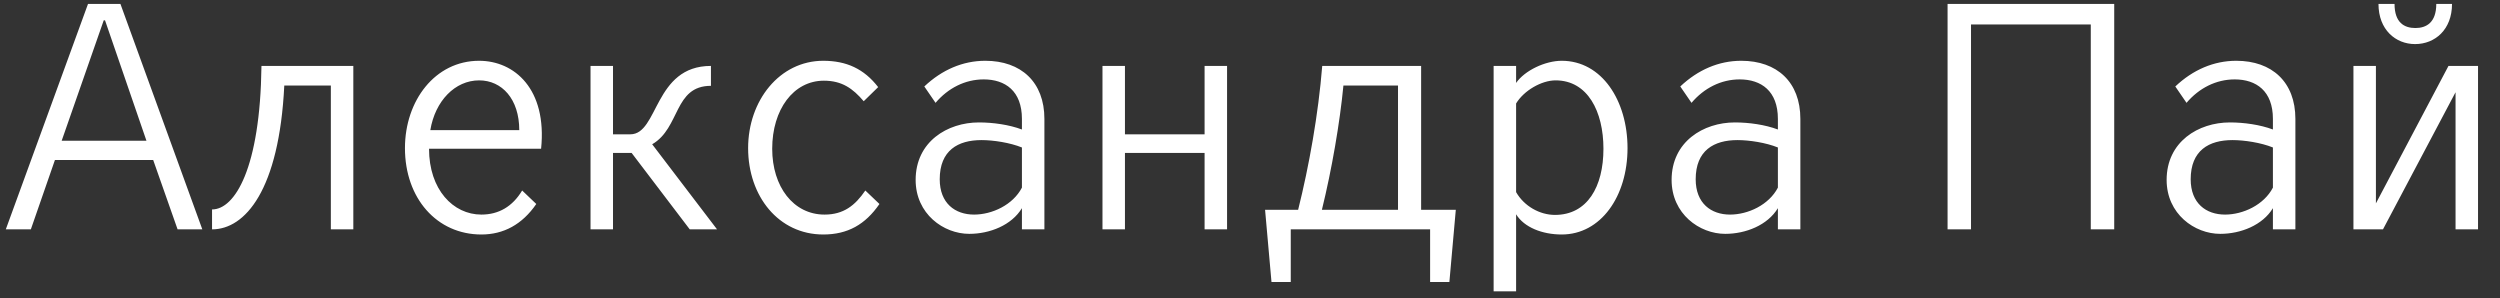 <?xml version="1.0" encoding="UTF-8"?> <svg xmlns="http://www.w3.org/2000/svg" width="109" height="13" viewBox="0 0 109 13" fill="none"><rect x="0" y="0" width="109" height="13" fill="#333333" stroke="none"/><path d="M3.837 0.172H5.251L8.821 10H7.743L6.679 6.976H2.395L1.345 10H0.253L3.837 0.172ZM4.523 0.886L2.689 6.136H6.385L4.579 0.886H4.523ZM11.4 2.874H15.405V10H14.425V3.728H12.395C12.171 8.292 10.687 10 9.245 10V9.132C10.239 9.132 11.345 7.34 11.4 2.874ZM23.592 6.486H18.706C18.706 8.264 19.756 9.356 20.988 9.356C21.744 9.356 22.346 9.006 22.766 8.306L23.382 8.894C22.766 9.79 21.954 10.224 20.988 10.224C19.042 10.224 17.656 8.642 17.656 6.458C17.656 4.386 18.972 2.65 20.89 2.65C22.43 2.65 23.858 3.882 23.592 6.486ZM20.89 3.504C19.84 3.504 18.972 4.4 18.762 5.674H22.64C22.64 4.316 21.884 3.504 20.89 3.504ZM25.747 2.874H26.727V5.856H27.483C28.715 5.856 28.505 2.874 30.997 2.874V3.742C29.373 3.742 29.667 5.576 28.435 6.29L31.263 10H30.073L27.539 6.668H26.727V10H25.747V2.874ZM38.288 3.798L37.658 4.414C37.182 3.854 36.706 3.518 35.922 3.518C34.592 3.518 33.668 4.778 33.668 6.486C33.668 8.138 34.592 9.356 35.95 9.356C36.776 9.356 37.28 8.964 37.728 8.306L38.344 8.894C37.728 9.79 36.958 10.224 35.894 10.224C33.948 10.224 32.618 8.558 32.618 6.458C32.618 4.386 33.99 2.65 35.894 2.65C36.902 2.65 37.672 3 38.288 3.798ZM42.96 2.65C44.514 2.65 45.536 3.574 45.536 5.184V10H44.556V9.076C44.108 9.818 43.156 10.196 42.26 10.196C41.14 10.196 39.922 9.328 39.922 7.844C39.922 6.178 41.308 5.338 42.68 5.338C43.296 5.338 43.996 5.436 44.556 5.646V5.184C44.556 3.966 43.828 3.462 42.89 3.462C42.078 3.462 41.336 3.84 40.79 4.484L40.3 3.77C41.07 3.042 41.98 2.65 42.96 2.65ZM42.792 6.108C41.77 6.108 40.972 6.556 40.972 7.816C40.972 8.866 41.644 9.356 42.47 9.356C43.254 9.356 44.164 8.936 44.556 8.18V6.43C44.038 6.22 43.31 6.108 42.792 6.108ZM53.5 10H52.52V6.668H49.048V10H48.068V2.874H49.048V5.856H52.52V2.874H53.5V10ZM57.649 2.874H61.961V9.146H63.473L63.193 12.296H62.353V10H56.277V12.296H55.437L55.157 9.146H56.599C57.075 7.242 57.481 4.974 57.649 2.874ZM58.573 3.728C58.419 5.338 58.069 7.382 57.635 9.146H60.953V3.728H58.573ZM66.102 12.702H65.122V2.874H66.102V3.616C66.48 3.07 67.376 2.65 68.09 2.65C69.84 2.65 70.96 4.386 70.96 6.458C70.96 8.558 69.798 10.224 68.09 10.224C67.25 10.224 66.452 9.916 66.102 9.342V12.702ZM67.824 3.504C67.208 3.504 66.438 3.952 66.102 4.512V8.376C66.452 8.992 67.138 9.37 67.796 9.37C69.21 9.37 69.91 8.138 69.91 6.486C69.91 4.862 69.224 3.504 67.824 3.504ZM75.92 2.65C77.474 2.65 78.496 3.574 78.496 5.184V10H77.516V9.076C77.068 9.818 76.116 10.196 75.22 10.196C74.1 10.196 72.882 9.328 72.882 7.844C72.882 6.178 74.268 5.338 75.64 5.338C76.256 5.338 76.956 5.436 77.516 5.646V5.184C77.516 3.966 76.788 3.462 75.85 3.462C75.038 3.462 74.296 3.84 73.75 4.484L73.26 3.77C74.03 3.042 74.94 2.65 75.92 2.65ZM75.752 6.108C74.73 6.108 73.932 6.556 73.932 7.816C73.932 8.866 74.604 9.356 75.43 9.356C76.214 9.356 77.124 8.936 77.516 8.18V6.43C76.998 6.22 76.27 6.108 75.752 6.108ZM85.936 1.068V10H84.914V0.172H92.18V10H91.158V1.068H85.936ZM97.502 2.65C99.056 2.65 100.079 3.574 100.079 5.184V10H99.099V9.076C98.65 9.818 97.698 10.196 96.802 10.196C95.683 10.196 94.465 9.328 94.465 7.844C94.465 6.178 95.85 5.338 97.222 5.338C97.838 5.338 98.538 5.436 99.099 5.646V5.184C99.099 3.966 98.371 3.462 97.433 3.462C96.621 3.462 95.879 3.84 95.332 4.484L94.843 3.77C95.612 3.042 96.522 2.65 97.502 2.65ZM97.335 6.108C96.312 6.108 95.514 6.556 95.514 7.816C95.514 8.866 96.186 9.356 97.013 9.356C97.796 9.356 98.707 8.936 99.099 8.18V6.43C98.581 6.22 97.853 6.108 97.335 6.108ZM108.042 10H107.062V4.022L103.898 10H102.61V2.874H103.59V8.866L106.754 2.874H108.042V10ZM103.702 0.172H104.402C104.402 0.984 104.822 1.222 105.312 1.222C105.788 1.222 106.222 0.984 106.222 0.172H106.908C106.908 1.292 106.166 1.922 105.298 1.922C104.444 1.922 103.702 1.292 103.702 0.172Z" fill="white"></path></svg> 